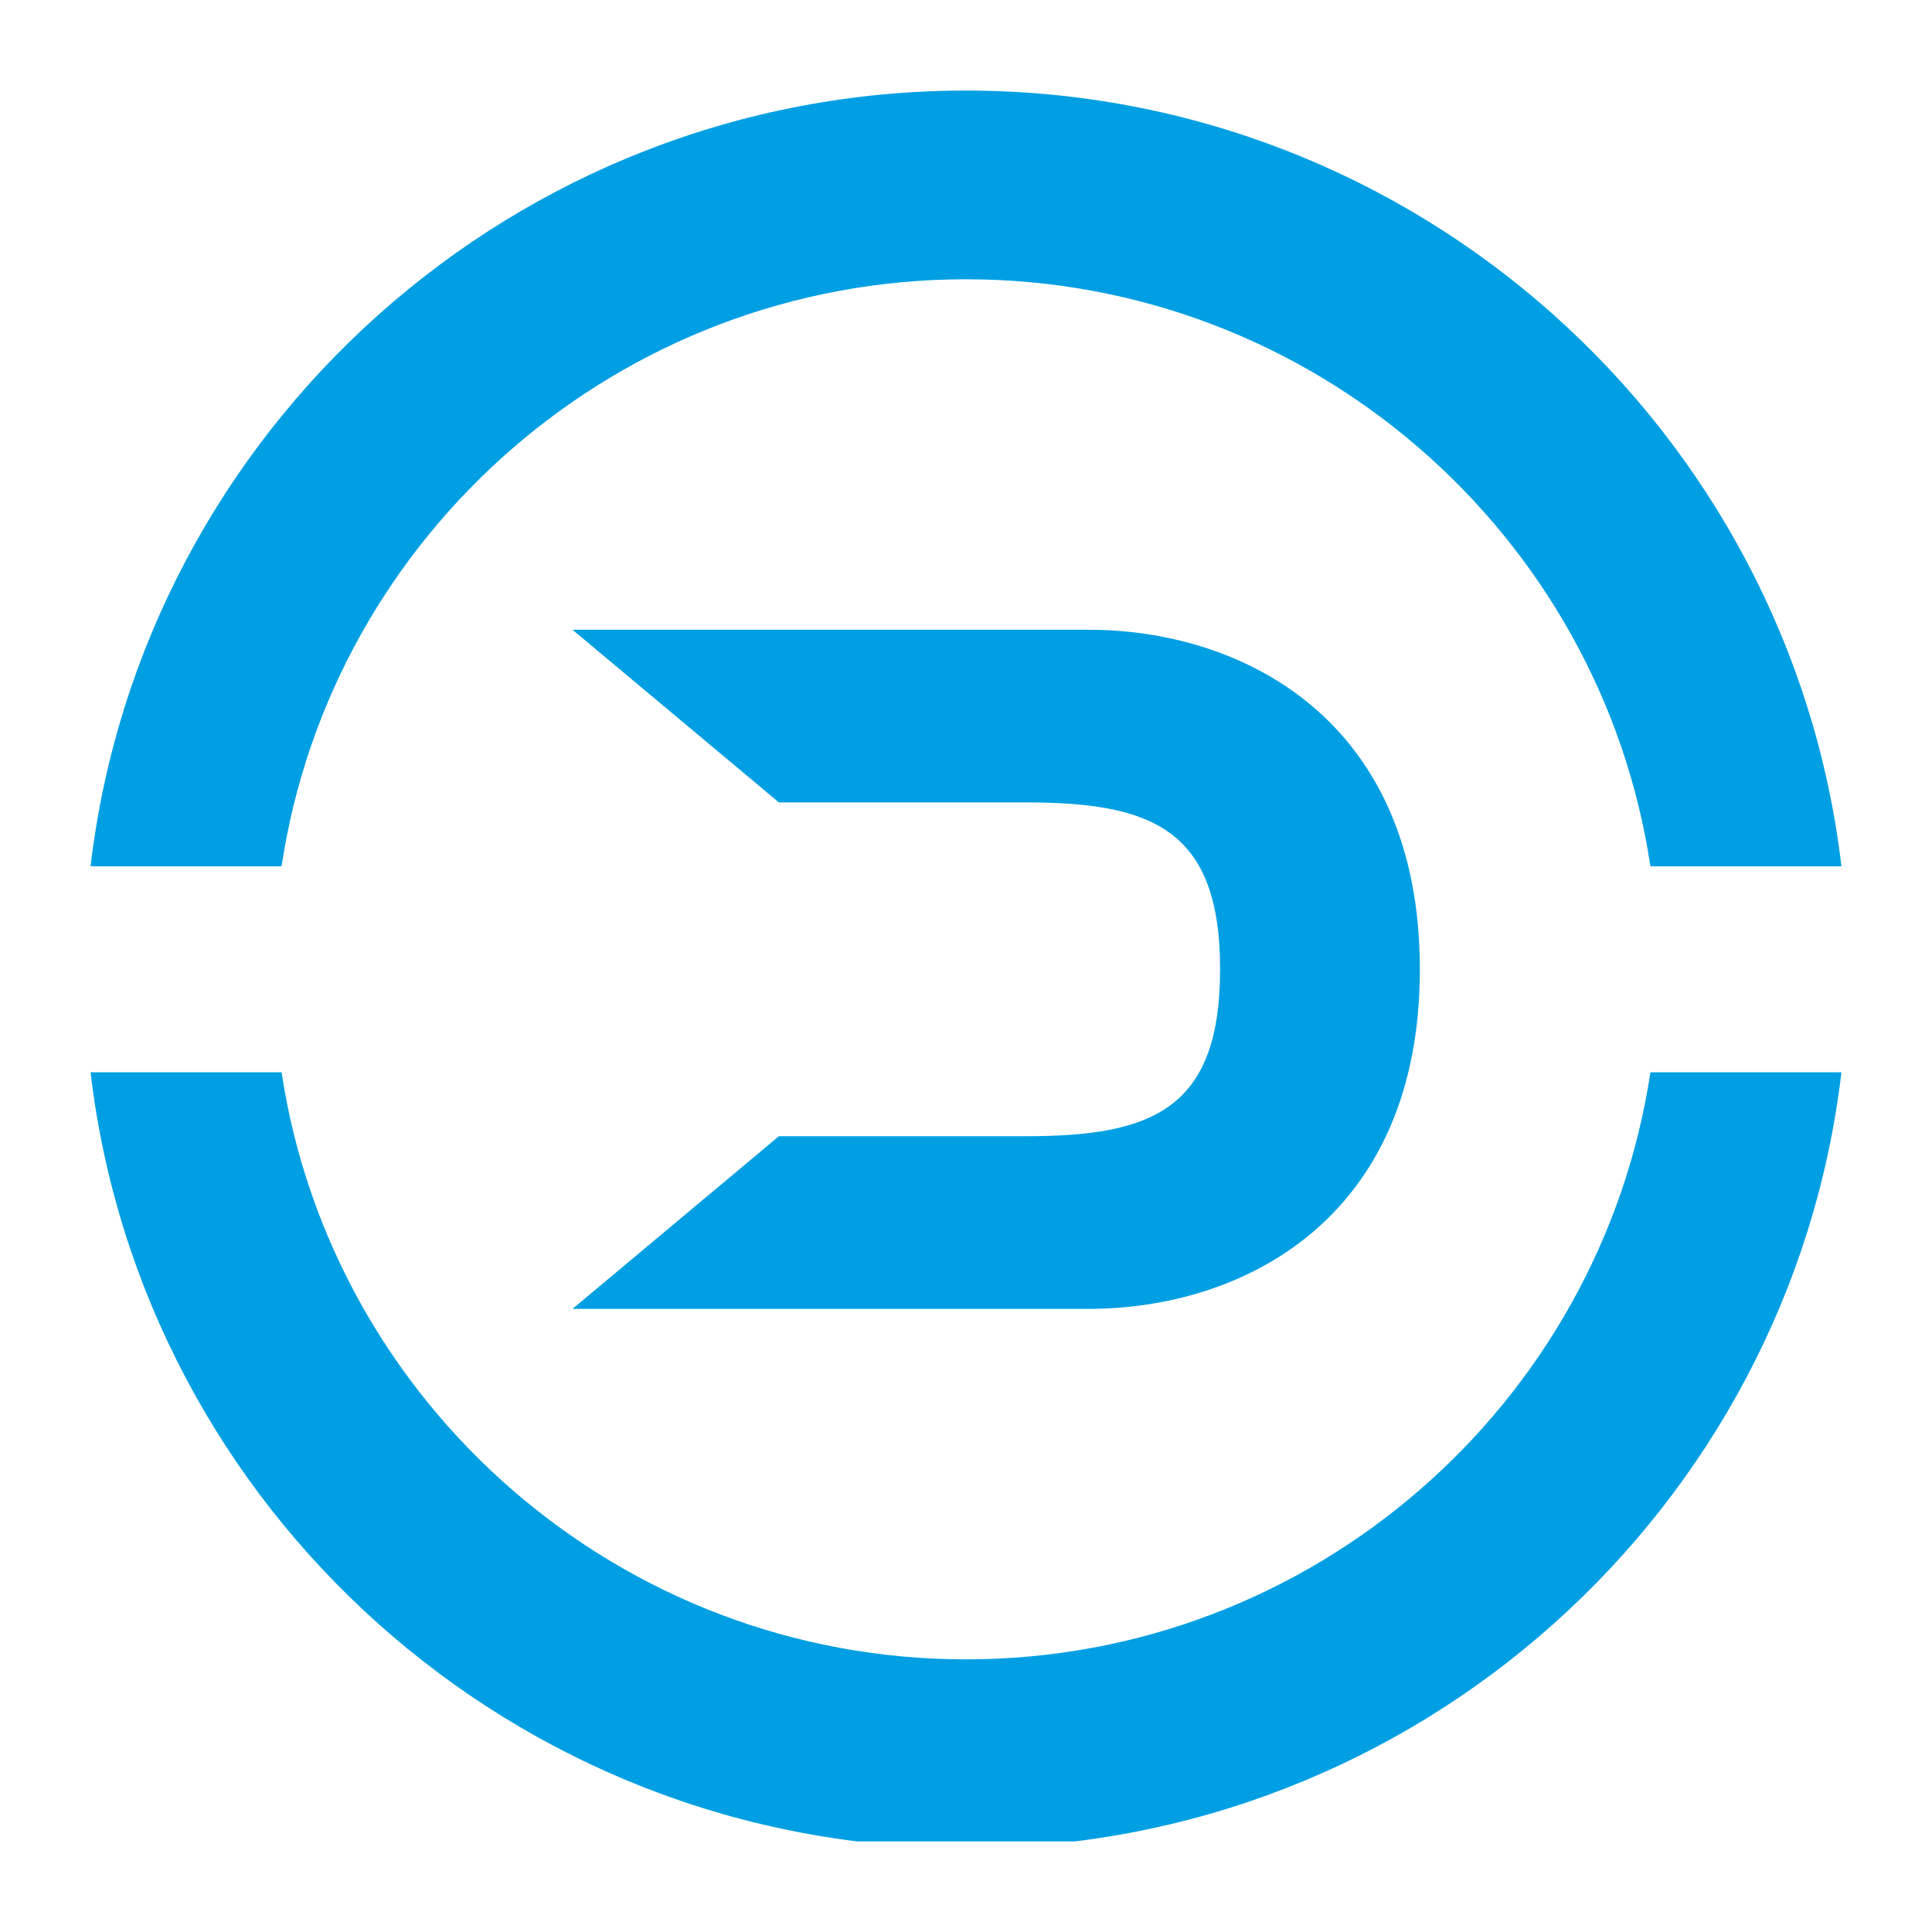 <svg width="512" height="512" viewBox="0 0 512 512" fill="none" xmlns="http://www.w3.org/2000/svg">
<rect width="512" height="512" fill="white"/>
<g clip-path="url(#clip0_2545_21044)">
<path d="M437.377 284.173C424.102 372.075 347.808 439.747 256 439.747C164.192 439.747 87.898 372.075 74.623 284.173H24C37.595 399.77 136.441 489.758 256 489.758C375.559 489.758 474.405 399.77 488 284.173H437.377Z" fill="#009FE3"/>
<path d="M74.623 229.586C87.818 141.684 164.112 74.012 256 74.012C347.888 74.012 424.182 141.684 437.377 229.586H488C474.405 113.989 375.559 24 256 24C136.441 24 37.595 113.989 24 229.586H74.623Z" fill="#009FE3"/>
<path d="M288.549 166.891H151.716L206.417 212.648H271.834C305.263 212.648 323.337 219.712 323.337 256.88C323.337 294.047 305.263 301.111 271.834 301.111H206.417L151.716 346.868H288.469C329.015 346.868 376.278 323.348 376.278 256.88C376.278 190.411 328.935 166.891 288.469 166.891" fill="#009FE3"/>
</g>
<defs>
<clipPath id="clip0_2545_21044">
<rect width="464" height="464" fill="white" transform="translate(24 24)"/>
</clipPath>
</defs>
</svg>
